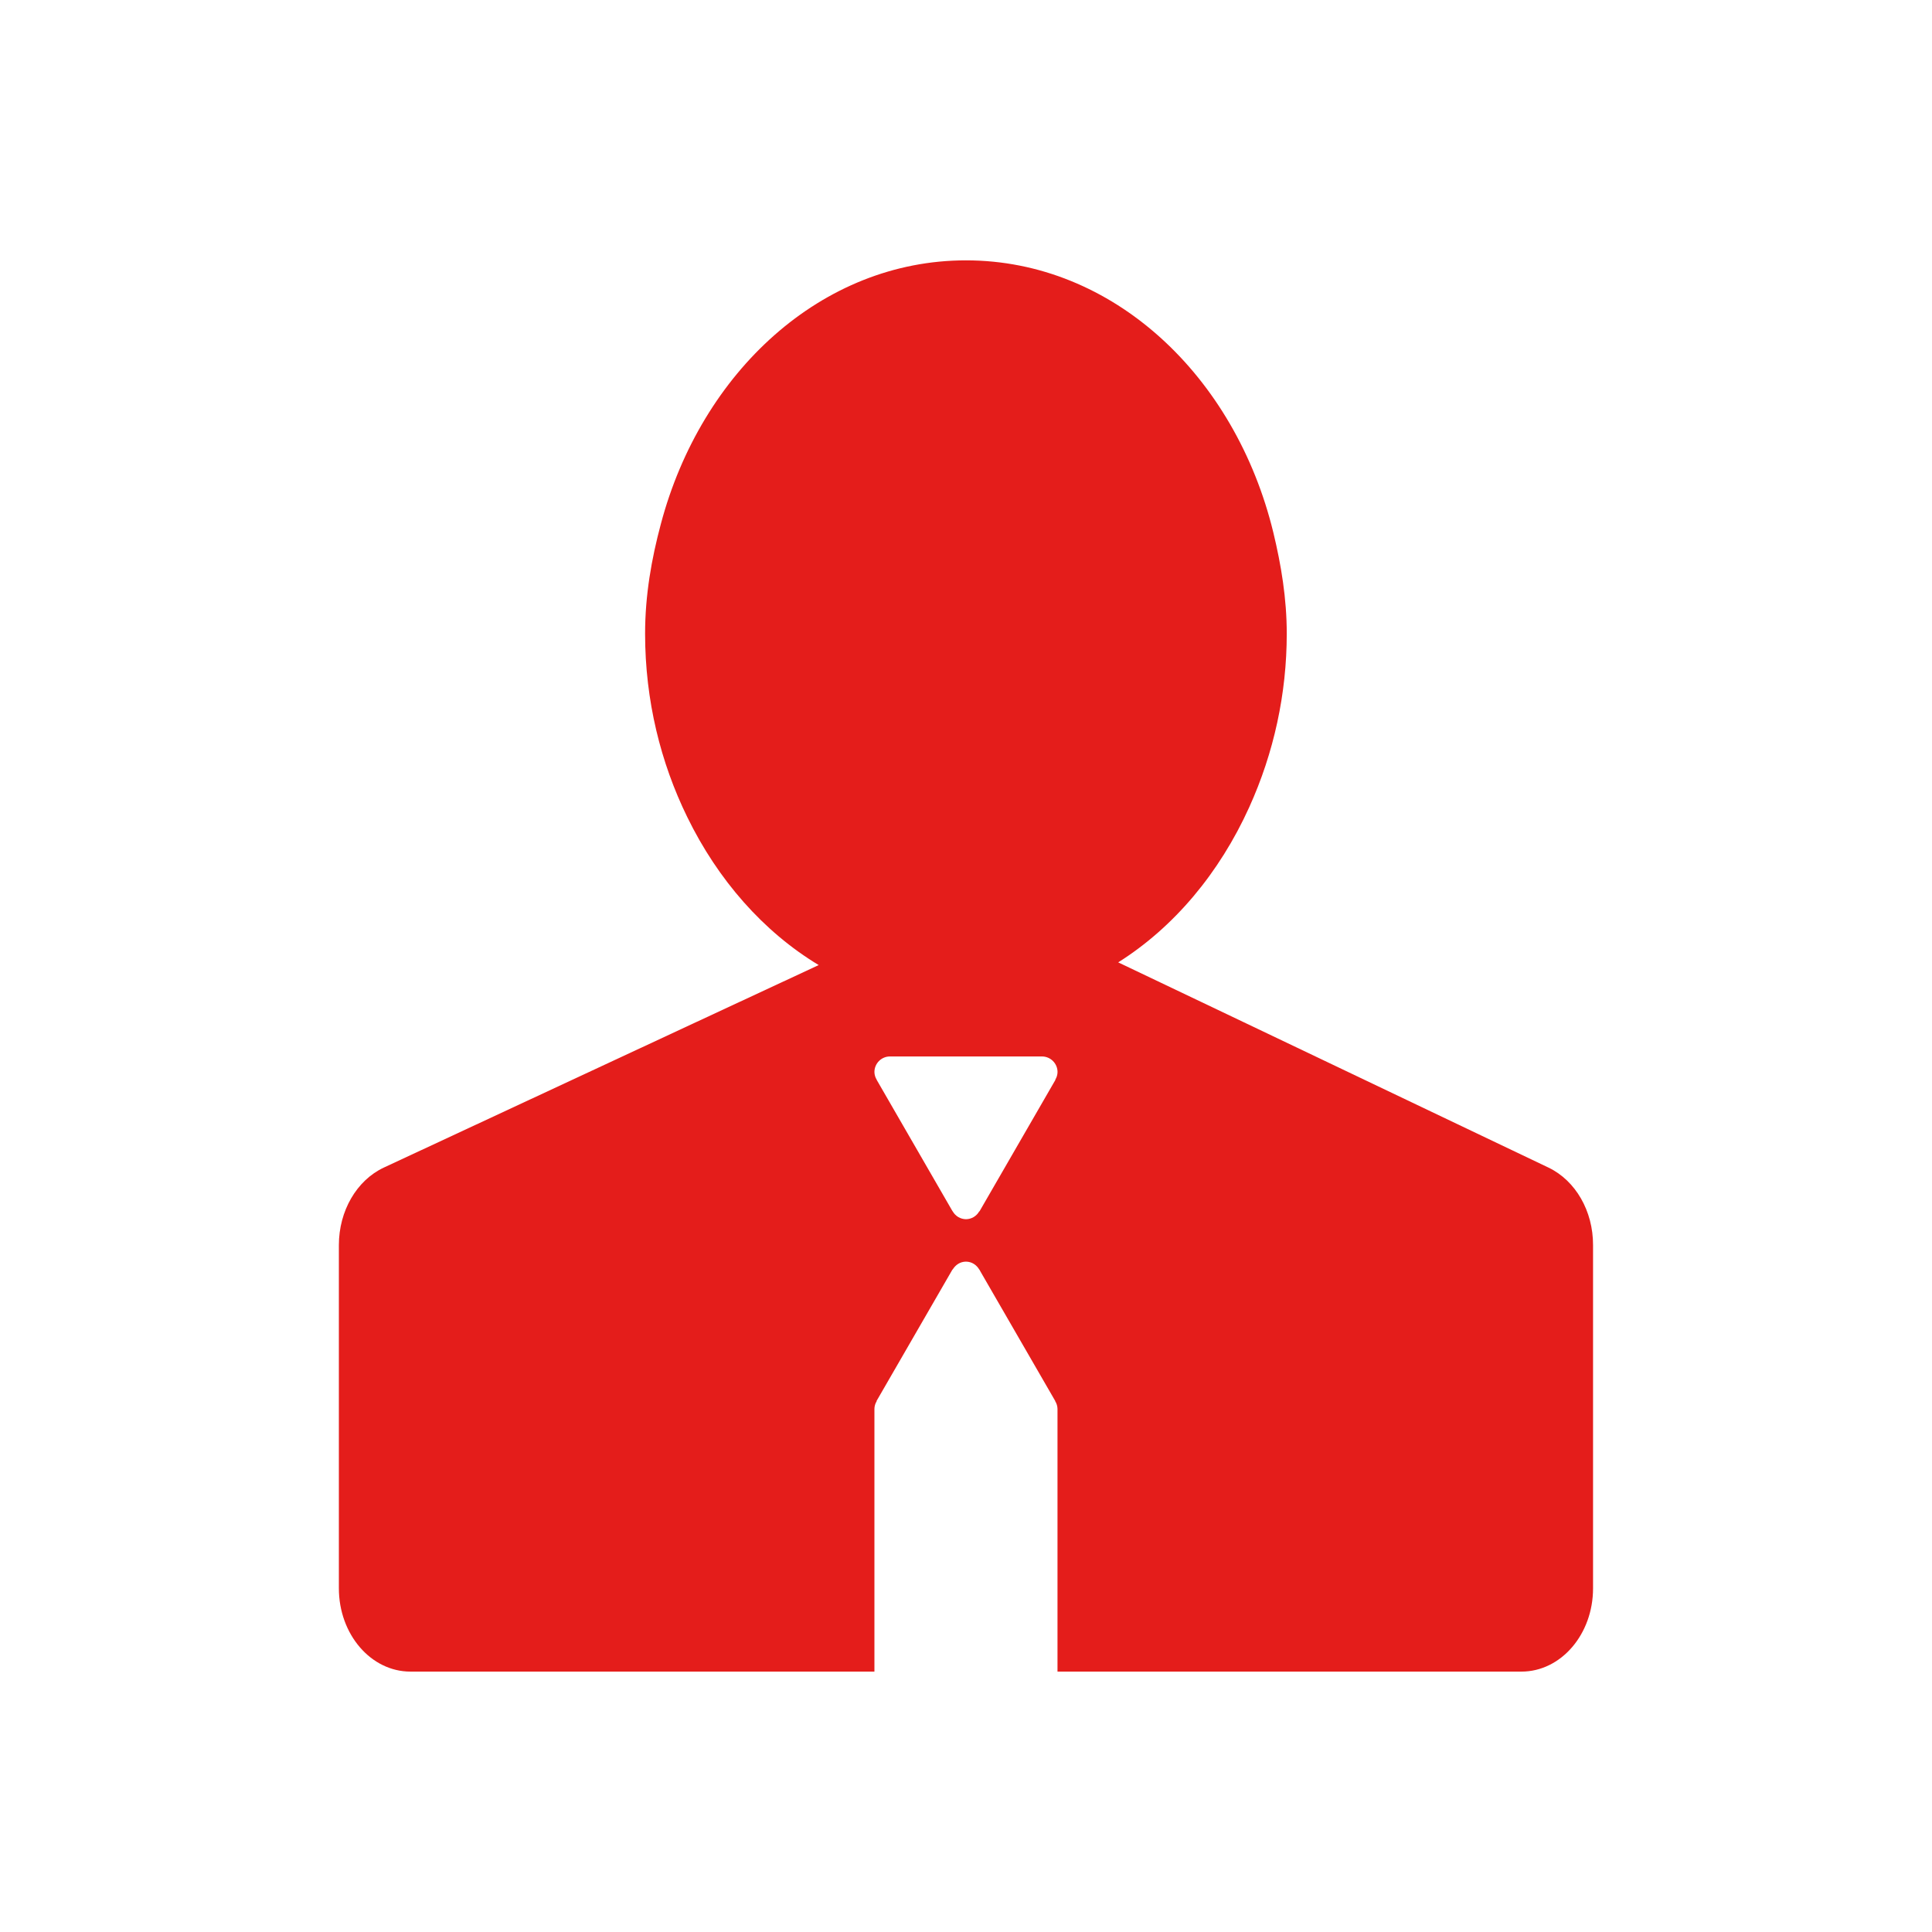 <svg width="50" height="50" viewBox="0 0 50 50" fill="none" xmlns="http://www.w3.org/2000/svg">
<path d="M40.081 30.22L32.251 26.485L28.939 24.906C30.386 23.995 31.56 22.589 32.328 20.895C32.969 19.483 33.301 17.951 33.301 16.4C33.301 15.487 33.156 14.619 32.954 13.782C31.969 9.726 28.802 6.738 24.999 6.738C21.268 6.738 18.149 9.62 17.103 13.56C16.861 14.464 16.695 15.404 16.695 16.4C16.695 18.13 17.099 19.742 17.786 21.145C18.579 22.772 19.756 24.113 21.188 24.976L18.017 26.452L9.933 30.217C9.231 30.546 8.77 31.338 8.77 32.223V41.105C8.77 42.296 9.599 43.261 10.623 43.261H22.63V36.46C22.631 36.39 22.652 36.321 22.689 36.262L22.684 36.259L24.651 32.853L24.655 32.856C24.726 32.736 24.85 32.651 24.999 32.651C25.148 32.651 25.273 32.735 25.343 32.856L25.345 32.854L25.363 32.886C25.365 32.891 25.369 32.895 25.37 32.9L27.311 36.26L27.308 36.262C27.346 36.321 27.366 36.39 27.368 36.46V43.261H39.374C40.398 43.261 41.228 42.296 41.228 41.106V32.223C41.23 31.341 40.776 30.557 40.081 30.22ZM27.31 27.943L27.315 27.946L25.348 31.352L25.343 31.349C25.309 31.41 25.259 31.461 25.199 31.497C25.139 31.533 25.07 31.552 25 31.553C24.929 31.552 24.861 31.533 24.8 31.497C24.74 31.461 24.69 31.41 24.656 31.349L24.654 31.35L24.634 31.316C24.632 31.312 24.629 31.309 24.628 31.306L22.687 27.944L22.689 27.943C22.652 27.883 22.631 27.815 22.63 27.744C22.63 27.522 22.81 27.341 23.032 27.341H26.965C27.188 27.341 27.369 27.522 27.369 27.744C27.368 27.815 27.348 27.883 27.31 27.943Z" fill="#E41D1B"/>
</svg>
